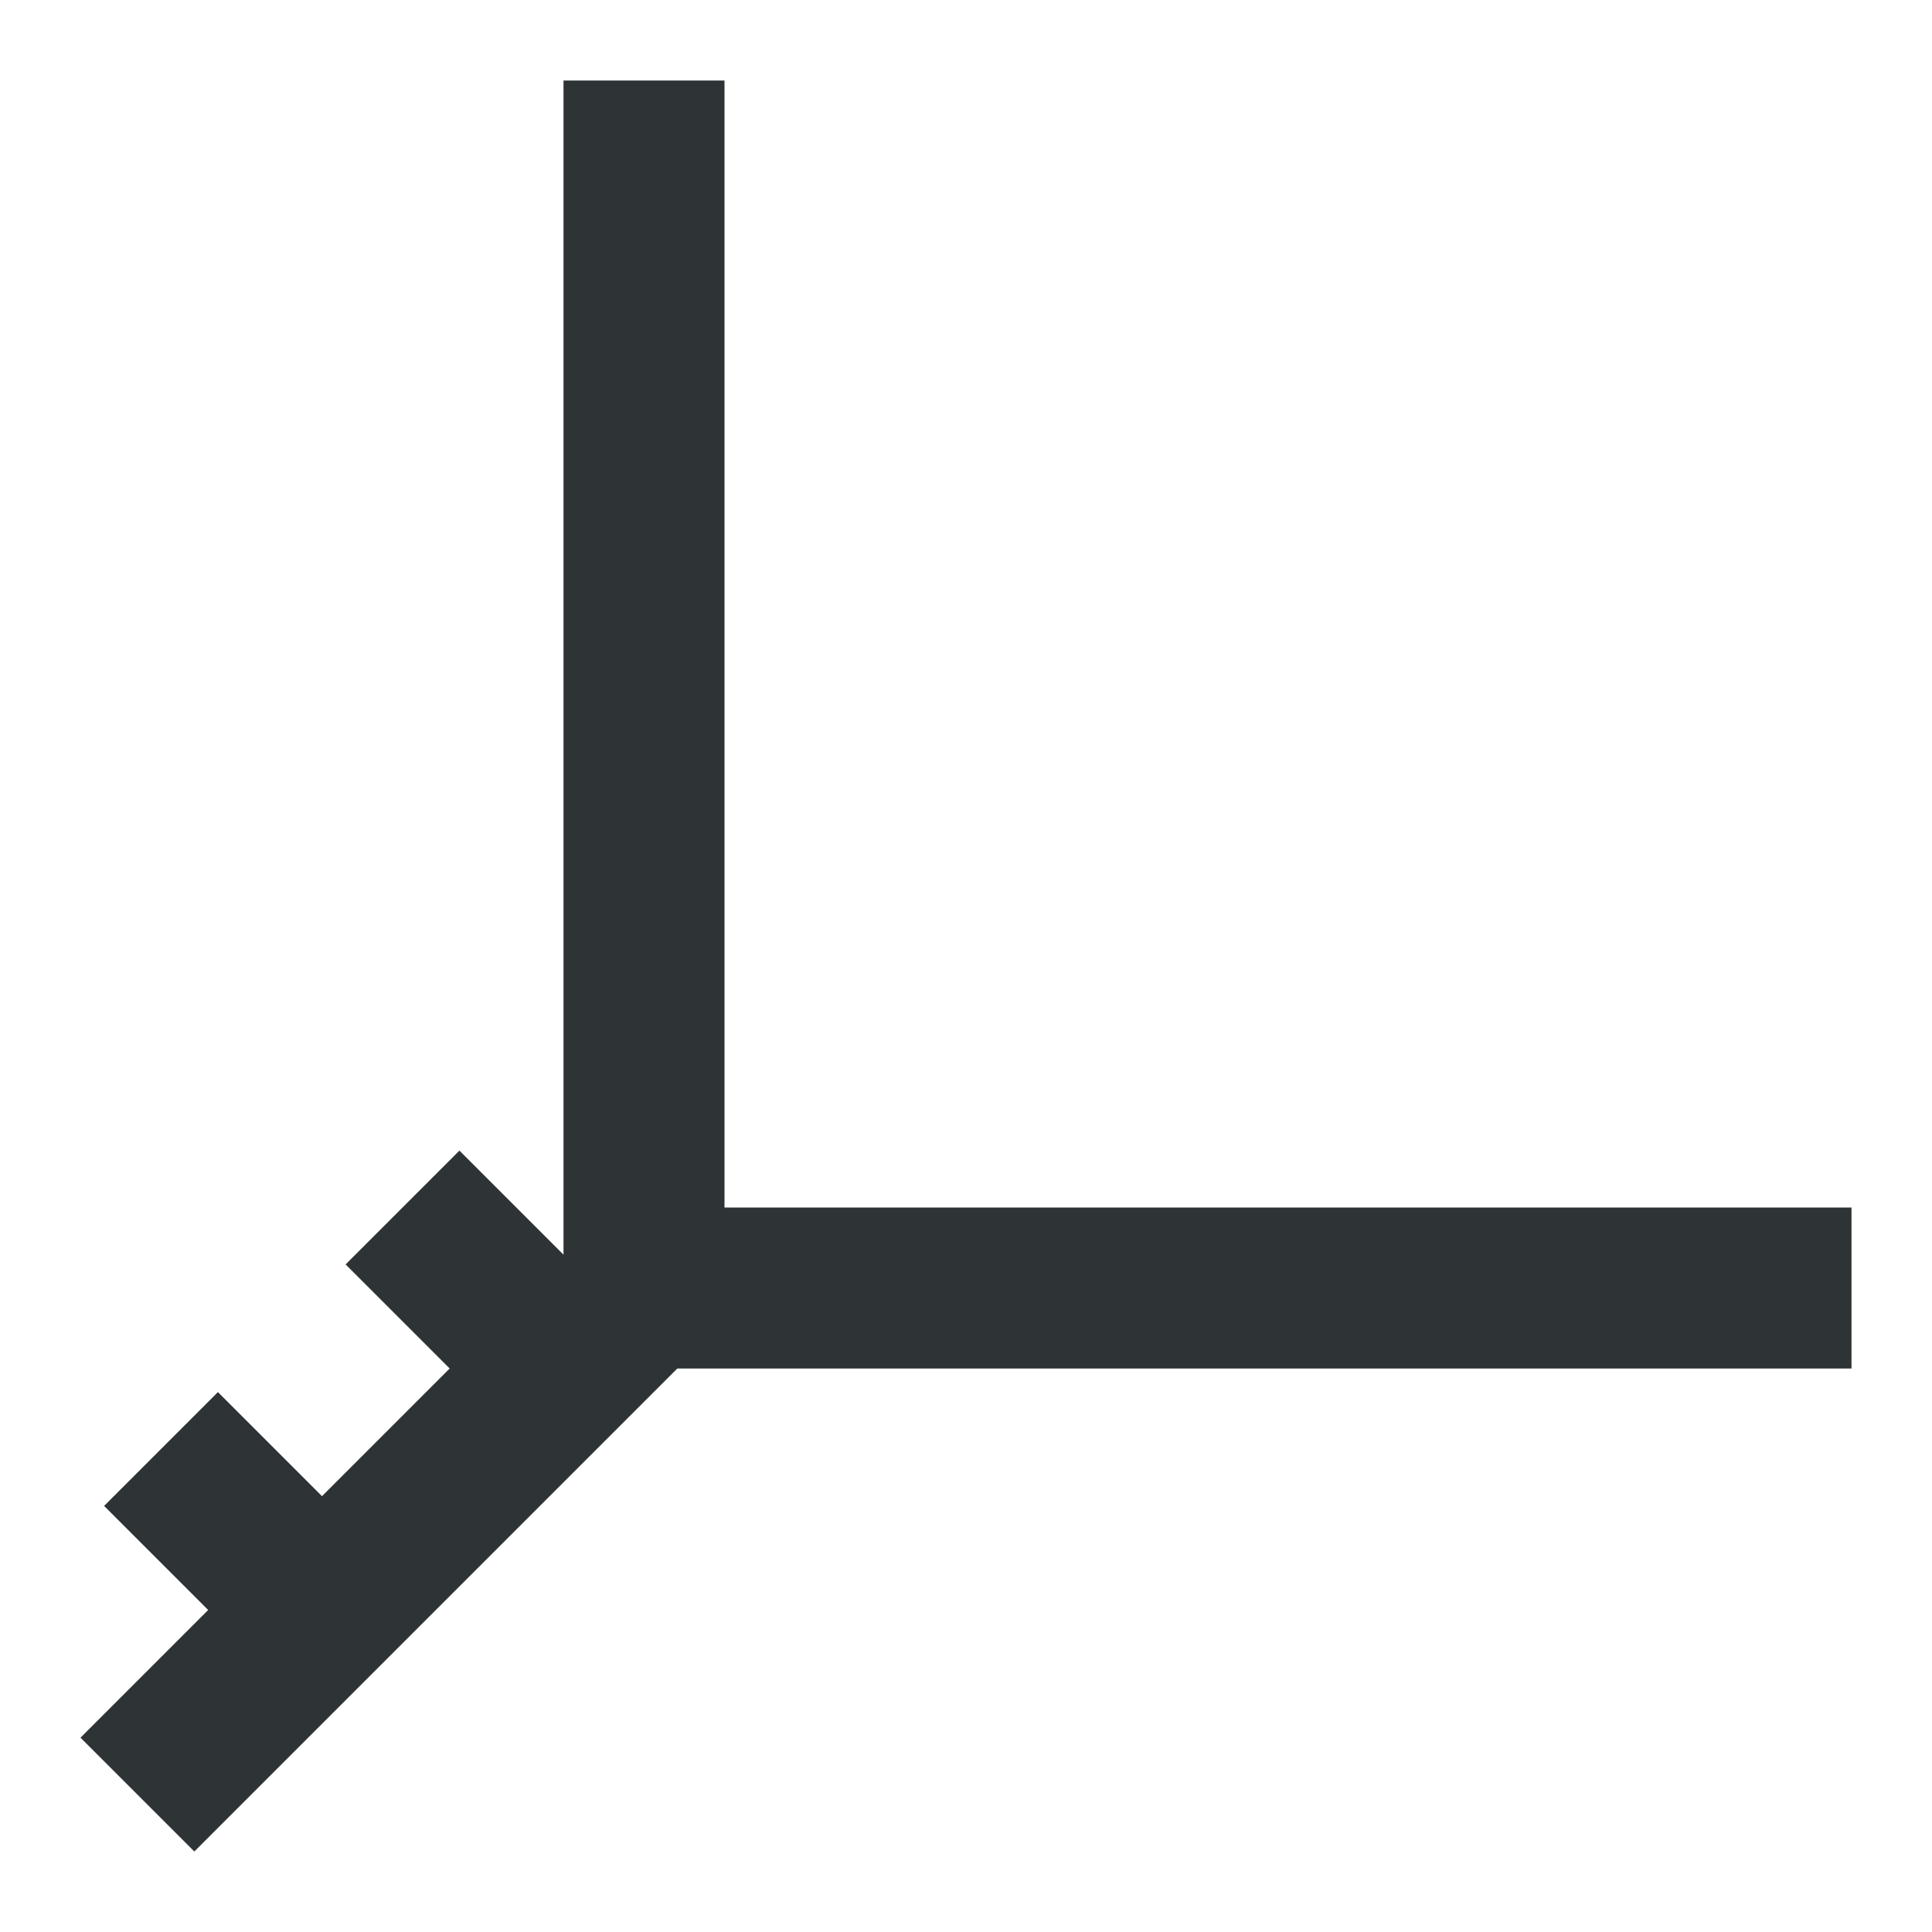 <svg viewBox="0 0 24 24" xmlns="http://www.w3.org/2000/svg"><path d="m7 1v14.586l-1.293-1.293-1.414 1.414 1.293 1.293-1.586 1.586-1.293-1.293-1.414 1.414 1.293 1.293-1.586 1.586 1.414 1.414 6-6h.586 14v-2h-14v-14z" fill="#2e3436"/></svg>